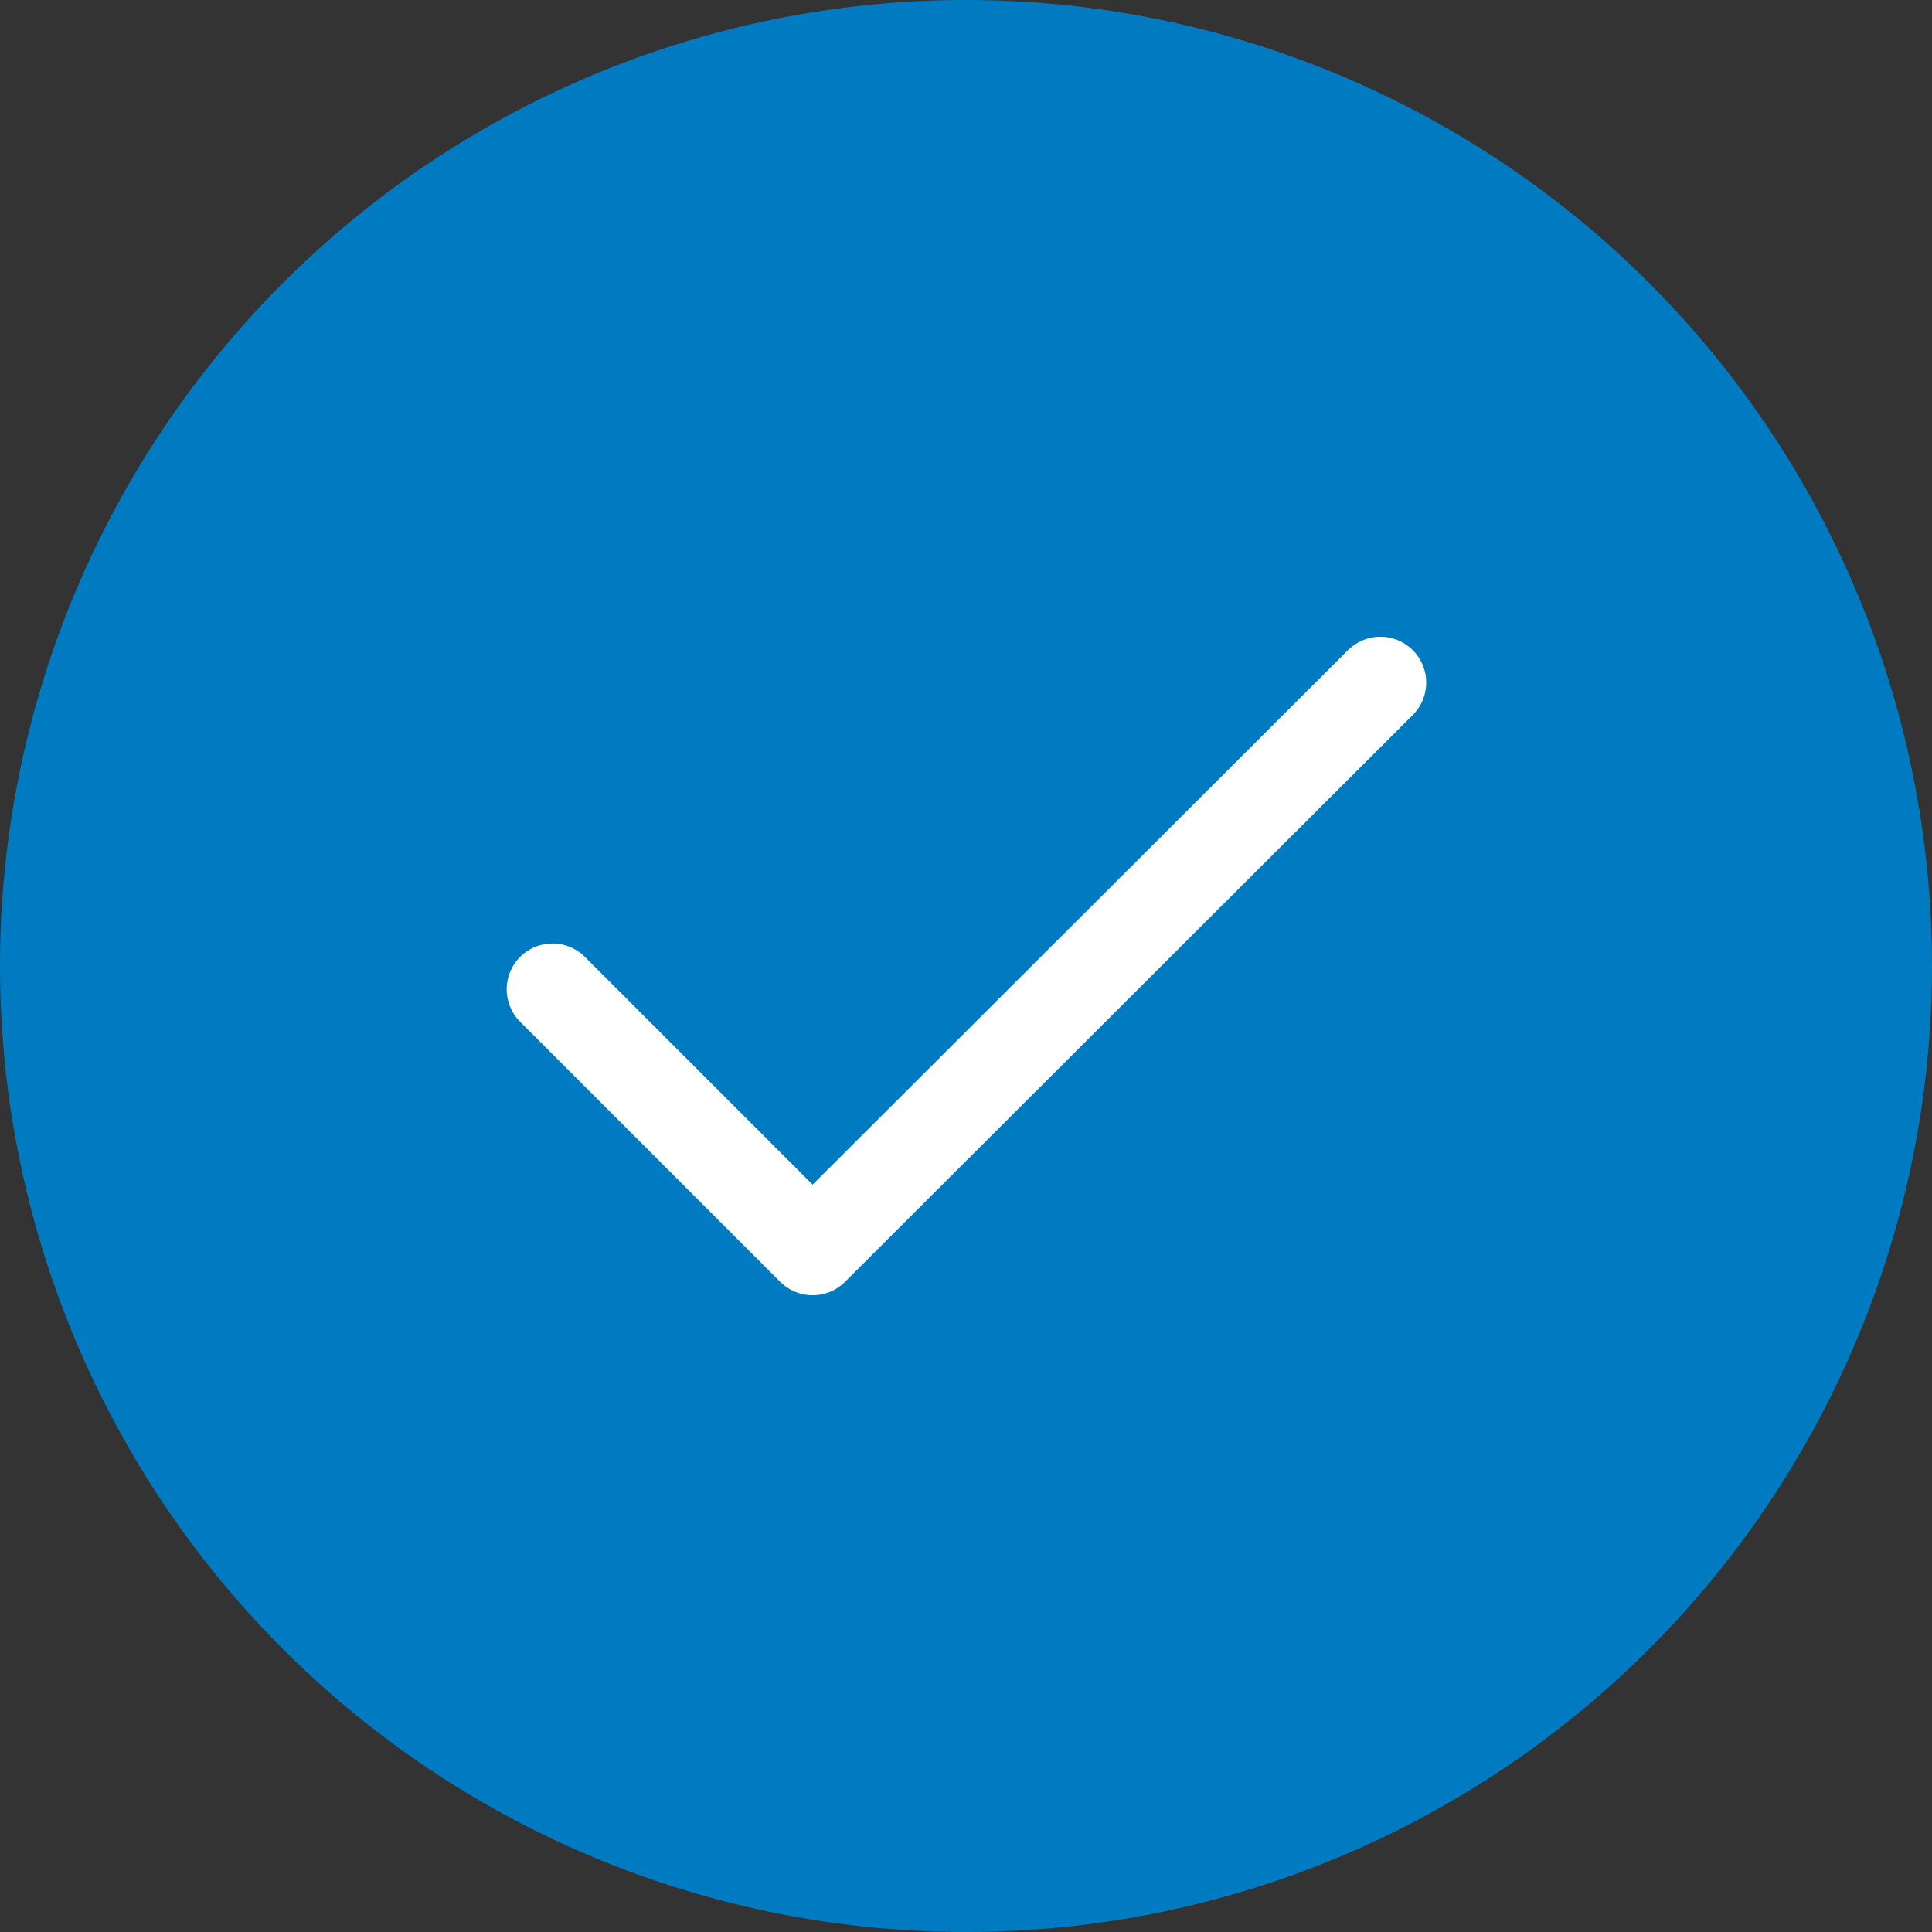 <svg xmlns="http://www.w3.org/2000/svg" xmlns:xlink="http://www.w3.org/1999/xlink" id="Layer_1" x="0px" y="0px" viewBox="0 0 215.4 215.4" style="enable-background:new 0 0 215.4 215.4;" xml:space="preserve"><rect x="0" y="0" width="215.4" height="215.4" fill="#333333" stroke="none"/><style type="text/css">	.st0{fill:#007BC1;}	.st1{fill:none;stroke:#FFFFFF;stroke-width:10.218;stroke-linecap:round;stroke-linejoin:round;stroke-miterlimit:10;}</style><g>	<circle class="st0" cx="107.7" cy="107.7" r="107.7"></circle>	<polyline class="st1" points="61.6,110.3 90.6,139.3 153.9,76.1  "></polyline></g></svg>